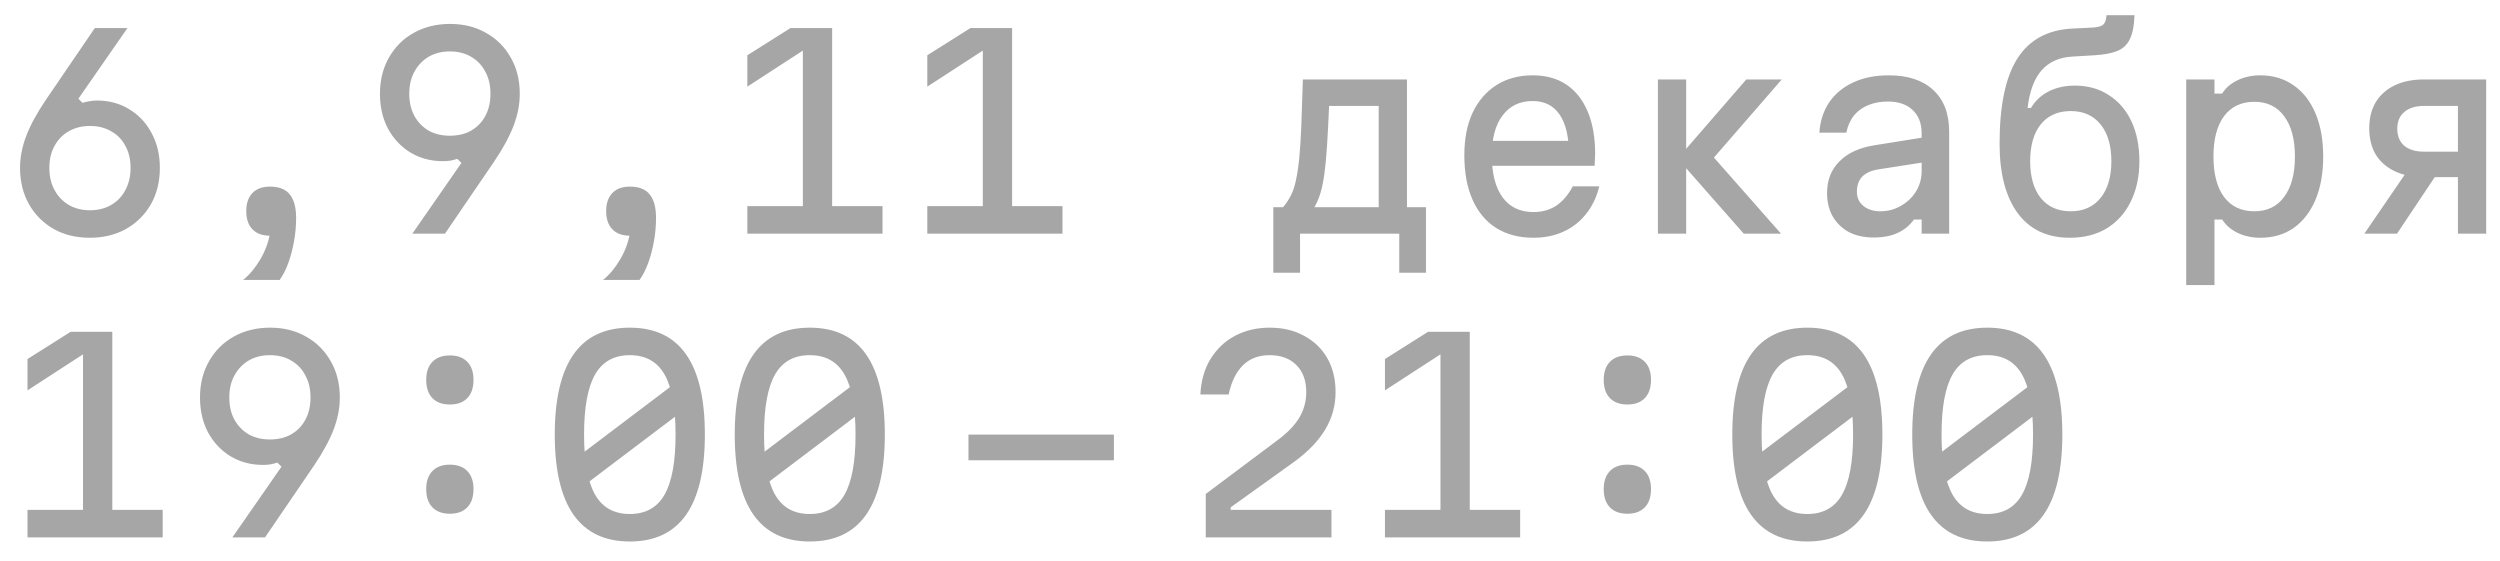 <?xml version="1.0" encoding="UTF-8"?> <svg xmlns="http://www.w3.org/2000/svg" width="107" height="24" viewBox="0 0 107 24" fill="none"><path d="M3.839 10.176C3.26 10.176 2.746 10.051 2.299 9.802C1.852 9.545 1.5 9.193 1.243 8.746C0.986 8.291 0.858 7.771 0.858 7.184C0.858 6.737 0.946 6.282 1.122 5.82C1.298 5.358 1.577 4.845 1.958 4.28L4.059 1.2H5.456L3.355 4.225L3.531 4.401C3.619 4.372 3.714 4.35 3.817 4.335C3.927 4.313 4.037 4.302 4.147 4.302C4.668 4.302 5.13 4.427 5.533 4.676C5.944 4.925 6.263 5.266 6.49 5.699C6.725 6.132 6.842 6.627 6.842 7.184C6.842 7.771 6.714 8.291 6.457 8.746C6.2 9.193 5.845 9.545 5.39 9.802C4.943 10.051 4.426 10.176 3.839 10.176ZM2.112 7.184C2.112 7.543 2.185 7.859 2.332 8.13C2.479 8.401 2.68 8.614 2.937 8.768C3.201 8.922 3.505 8.999 3.85 8.999C4.202 8.999 4.506 8.922 4.763 8.768C5.027 8.614 5.229 8.401 5.368 8.13C5.515 7.859 5.588 7.543 5.588 7.184C5.588 6.825 5.515 6.513 5.368 6.249C5.229 5.978 5.027 5.769 4.763 5.622C4.506 5.468 4.202 5.391 3.85 5.391C3.505 5.391 3.201 5.468 2.937 5.622C2.68 5.769 2.479 5.978 2.332 6.249C2.185 6.513 2.112 6.825 2.112 7.184ZM10.408 11.98C10.68 11.76 10.921 11.47 11.134 11.111C11.347 10.752 11.486 10.381 11.552 10V7.987C11.941 7.987 12.223 8.097 12.399 8.317C12.582 8.537 12.674 8.874 12.674 9.329C12.674 9.659 12.645 9.989 12.586 10.319C12.527 10.649 12.447 10.957 12.344 11.243C12.242 11.529 12.117 11.775 11.97 11.98H10.408ZM11.552 10.088C11.229 10.088 10.98 9.996 10.804 9.813C10.628 9.63 10.54 9.369 10.54 9.032C10.54 8.702 10.628 8.445 10.804 8.262C10.98 8.079 11.229 7.987 11.552 7.987C11.875 7.987 12.124 8.079 12.3 8.262C12.476 8.445 12.564 8.702 12.564 9.032C12.564 9.369 12.476 9.63 12.3 9.813C12.124 9.996 11.875 10.088 11.552 10.088ZM19.265 1.024C19.845 1.024 20.358 1.152 20.805 1.409C21.253 1.658 21.605 2.01 21.861 2.465C22.118 2.912 22.246 3.429 22.246 4.016C22.246 4.463 22.158 4.918 21.982 5.38C21.806 5.842 21.528 6.355 21.146 6.92L19.045 10H17.648L19.749 6.975L19.573 6.799C19.485 6.828 19.386 6.854 19.276 6.876C19.174 6.891 19.067 6.898 18.957 6.898C18.437 6.898 17.971 6.773 17.56 6.524C17.157 6.275 16.838 5.934 16.603 5.501C16.376 5.068 16.262 4.573 16.262 4.016C16.262 3.429 16.391 2.912 16.647 2.465C16.904 2.01 17.256 1.658 17.703 1.409C18.158 1.152 18.679 1.024 19.265 1.024ZM20.992 4.016C20.992 3.649 20.919 3.334 20.772 3.07C20.633 2.799 20.431 2.586 20.167 2.432C19.911 2.278 19.606 2.201 19.254 2.201C18.91 2.201 18.605 2.278 18.341 2.432C18.085 2.586 17.883 2.799 17.736 3.07C17.59 3.334 17.516 3.649 17.516 4.016C17.516 4.375 17.59 4.691 17.736 4.962C17.883 5.226 18.085 5.435 18.341 5.589C18.605 5.736 18.91 5.809 19.254 5.809C19.606 5.809 19.911 5.736 20.167 5.589C20.431 5.435 20.633 5.226 20.772 4.962C20.919 4.691 20.992 4.375 20.992 4.016ZM25.812 11.98C26.084 11.76 26.326 11.47 26.538 11.111C26.751 10.752 26.89 10.381 26.956 10V7.987C27.345 7.987 27.627 8.097 27.803 8.317C27.987 8.537 28.078 8.874 28.078 9.329C28.078 9.659 28.049 9.989 27.99 10.319C27.932 10.649 27.851 10.957 27.748 11.243C27.646 11.529 27.521 11.775 27.374 11.98H25.812ZM26.956 10.088C26.634 10.088 26.384 9.996 26.208 9.813C26.032 9.63 25.944 9.369 25.944 9.032C25.944 8.702 26.032 8.445 26.208 8.262C26.384 8.079 26.634 7.987 26.956 7.987C27.279 7.987 27.528 8.079 27.704 8.262C27.88 8.445 27.968 8.702 27.968 9.032C27.968 9.369 27.88 9.63 27.704 9.813C27.528 9.996 27.279 10.088 26.956 10.088ZM35.616 1.2V8.823H37.772V10H31.986V8.823H34.362V1.728L34.714 1.937L31.986 3.708V2.366L33.834 1.2H35.616ZM43.318 1.2V8.823H45.474V10H39.688V8.823H42.064V1.728L42.416 1.937L39.688 3.708V2.366L41.536 1.2H43.318ZM54.498 11.672V8.867H54.916C55.048 8.713 55.158 8.548 55.246 8.372C55.341 8.189 55.415 7.969 55.466 7.712C55.525 7.448 55.572 7.129 55.609 6.755C55.646 6.374 55.675 5.912 55.697 5.369C55.719 4.819 55.741 4.163 55.763 3.4H60.218V8.867H61.032V11.672H59.888V10H55.642V11.672H54.498ZM56.258 8.867H59.008V4.533H56.885C56.856 5.208 56.826 5.776 56.797 6.238C56.768 6.7 56.731 7.092 56.687 7.415C56.643 7.738 56.588 8.013 56.522 8.24C56.456 8.467 56.368 8.676 56.258 8.867ZM63.586 6.029H67.557L67.15 6.601C67.15 5.86 67.018 5.296 66.754 4.907C66.49 4.518 66.105 4.324 65.599 4.324C65.049 4.324 64.62 4.529 64.312 4.94C64.004 5.343 63.85 5.912 63.85 6.645C63.85 7.43 64.004 8.031 64.312 8.449C64.62 8.867 65.06 9.076 65.632 9.076C66.006 9.076 66.332 8.984 66.611 8.801C66.89 8.61 67.124 8.335 67.315 7.976H68.448C68.338 8.431 68.151 8.823 67.887 9.153C67.63 9.483 67.308 9.736 66.919 9.912C66.538 10.088 66.109 10.176 65.632 10.176C65.016 10.176 64.484 10.037 64.037 9.758C63.597 9.479 63.26 9.076 63.025 8.548C62.791 8.02 62.673 7.386 62.673 6.645C62.673 5.941 62.791 5.336 63.025 4.83C63.267 4.317 63.608 3.921 64.048 3.642C64.488 3.363 65.005 3.224 65.599 3.224C66.164 3.224 66.644 3.356 67.04 3.62C67.436 3.884 67.74 4.269 67.953 4.775C68.166 5.274 68.272 5.879 68.272 6.59C68.272 6.671 68.269 6.755 68.261 6.843C68.261 6.931 68.257 7.015 68.25 7.096H63.586V6.029ZM74.632 10L71.805 6.788L74.742 3.4H76.26L73.356 6.744L76.227 10H74.632ZM70.958 10V3.4H72.168V10H70.958ZM82.368 5.875V6.942L80.388 7.25C80.079 7.301 79.849 7.408 79.695 7.569C79.548 7.73 79.475 7.943 79.475 8.207C79.475 8.456 79.566 8.658 79.749 8.812C79.94 8.966 80.182 9.043 80.475 9.043C80.798 9.043 81.091 8.966 81.356 8.812C81.627 8.658 81.843 8.453 82.004 8.196C82.166 7.932 82.246 7.642 82.246 7.327V5.71C82.246 5.285 82.118 4.951 81.862 4.709C81.605 4.467 81.253 4.346 80.805 4.346C80.49 4.346 80.208 4.397 79.959 4.5C79.709 4.603 79.504 4.753 79.343 4.951C79.189 5.149 79.082 5.391 79.023 5.677H77.868C77.905 5.171 78.048 4.735 78.297 4.368C78.554 4.001 78.899 3.719 79.332 3.521C79.764 3.323 80.266 3.224 80.838 3.224C81.66 3.224 82.294 3.433 82.742 3.851C83.196 4.269 83.424 4.863 83.424 5.633V10H82.246V9.395H81.916C81.74 9.644 81.51 9.835 81.224 9.967C80.945 10.099 80.6 10.165 80.189 10.165C79.786 10.165 79.434 10.088 79.133 9.934C78.84 9.773 78.609 9.549 78.441 9.263C78.279 8.977 78.198 8.643 78.198 8.262C78.198 7.712 78.374 7.261 78.727 6.909C79.079 6.55 79.581 6.319 80.234 6.216L82.368 5.875ZM88.585 10.176C87.624 10.176 86.883 9.828 86.363 9.131C85.842 8.427 85.582 7.433 85.582 6.15C85.582 4.522 85.835 3.308 86.341 2.509C86.854 1.702 87.642 1.273 88.706 1.222L89.597 1.178C89.809 1.163 89.952 1.119 90.026 1.046C90.106 0.965 90.15 0.833 90.158 0.65H91.357C91.342 1.105 91.272 1.453 91.148 1.695C91.03 1.93 90.847 2.095 90.598 2.19C90.356 2.285 90.033 2.344 89.63 2.366L88.706 2.421C88.141 2.45 87.697 2.648 87.375 3.015C87.059 3.382 86.861 3.917 86.781 4.621H86.924C87.114 4.306 87.371 4.067 87.694 3.906C88.016 3.745 88.387 3.664 88.805 3.664C89.362 3.664 89.846 3.8 90.257 4.071C90.675 4.335 90.997 4.709 91.225 5.193C91.452 5.677 91.566 6.245 91.566 6.898C91.566 7.558 91.441 8.137 91.192 8.636C90.95 9.127 90.605 9.509 90.158 9.78C89.718 10.044 89.193 10.176 88.585 10.176ZM88.629 9.043C89.171 9.043 89.597 8.852 89.905 8.471C90.213 8.09 90.367 7.565 90.367 6.898C90.367 6.231 90.213 5.706 89.905 5.325C89.597 4.944 89.171 4.753 88.629 4.753C88.079 4.753 87.65 4.944 87.342 5.325C87.041 5.706 86.891 6.231 86.891 6.898C86.891 7.565 87.041 8.09 87.342 8.471C87.65 8.852 88.079 9.043 88.629 9.043ZM93.57 12.2V3.4H94.78V4.005H95.11C95.256 3.763 95.476 3.572 95.77 3.433C96.063 3.294 96.386 3.224 96.738 3.224C97.288 3.224 97.764 3.367 98.168 3.653C98.571 3.932 98.883 4.331 99.103 4.852C99.323 5.373 99.433 5.989 99.433 6.7C99.433 7.411 99.323 8.027 99.103 8.548C98.883 9.069 98.571 9.472 98.168 9.758C97.764 10.037 97.288 10.176 96.738 10.176C96.386 10.176 96.063 10.106 95.77 9.967C95.476 9.82 95.256 9.63 95.11 9.395H94.78V12.2H93.57ZM96.485 9.043C97.035 9.043 97.46 8.838 97.761 8.427C98.069 8.016 98.223 7.441 98.223 6.7C98.223 5.959 98.069 5.384 97.761 4.973C97.46 4.562 97.035 4.357 96.485 4.357C95.927 4.357 95.495 4.562 95.187 4.973C94.886 5.384 94.736 5.959 94.736 6.7C94.736 7.441 94.886 8.016 95.187 8.427C95.495 8.838 95.927 9.043 96.485 9.043ZM105.199 10V7.58H103.747C103.263 7.58 102.845 7.496 102.493 7.327C102.141 7.158 101.87 6.92 101.679 6.612C101.496 6.297 101.404 5.923 101.404 5.49C101.404 5.057 101.496 4.687 101.679 4.379C101.87 4.064 102.141 3.822 102.493 3.653C102.845 3.484 103.263 3.4 103.747 3.4H106.409V10H105.199ZM101.195 10L103.076 7.25H104.429L102.592 10H101.195ZM103.747 6.491H105.199V4.533H103.747C103.388 4.533 103.105 4.621 102.9 4.797C102.702 4.966 102.603 5.204 102.603 5.512C102.603 5.82 102.702 6.062 102.9 6.238C103.105 6.407 103.388 6.491 103.747 6.491ZM4.807 14.2V21.823H6.963V23H1.177V21.823H3.553V14.728L3.905 14.937L1.177 16.708V15.366L3.025 14.2H4.807ZM11.563 14.024C12.143 14.024 12.656 14.152 13.103 14.409C13.55 14.658 13.902 15.01 14.159 15.465C14.416 15.912 14.544 16.429 14.544 17.016C14.544 17.463 14.456 17.918 14.28 18.38C14.104 18.842 13.825 19.355 13.444 19.92L11.343 23H9.946L12.047 19.975L11.871 19.799C11.783 19.828 11.684 19.854 11.574 19.876C11.472 19.891 11.365 19.898 11.255 19.898C10.735 19.898 10.269 19.773 9.858 19.524C9.455 19.275 9.136 18.934 8.901 18.501C8.674 18.068 8.56 17.573 8.56 17.016C8.56 16.429 8.688 15.912 8.945 15.465C9.202 15.01 9.554 14.658 10.001 14.409C10.456 14.152 10.976 14.024 11.563 14.024ZM13.29 17.016C13.29 16.649 13.217 16.334 13.07 16.07C12.931 15.799 12.729 15.586 12.465 15.432C12.209 15.278 11.904 15.201 11.552 15.201C11.207 15.201 10.903 15.278 10.639 15.432C10.383 15.586 10.181 15.799 10.034 16.07C9.887 16.334 9.814 16.649 9.814 17.016C9.814 17.375 9.887 17.691 10.034 17.962C10.181 18.226 10.383 18.435 10.639 18.589C10.903 18.736 11.207 18.809 11.552 18.809C11.904 18.809 12.209 18.736 12.465 18.589C12.729 18.435 12.931 18.226 13.07 17.962C13.217 17.691 13.29 17.375 13.29 17.016ZM19.254 21.988C18.932 21.988 18.682 21.896 18.506 21.713C18.33 21.53 18.242 21.269 18.242 20.932C18.242 20.602 18.33 20.345 18.506 20.162C18.682 19.979 18.932 19.887 19.254 19.887C19.577 19.887 19.826 19.979 20.002 20.162C20.178 20.345 20.266 20.602 20.266 20.932C20.266 21.269 20.178 21.53 20.002 21.713C19.826 21.896 19.577 21.988 19.254 21.988ZM19.254 17.313C18.932 17.313 18.682 17.221 18.506 17.038C18.33 16.855 18.242 16.594 18.242 16.257C18.242 15.927 18.33 15.67 18.506 15.487C18.682 15.304 18.932 15.212 19.254 15.212C19.577 15.212 19.826 15.304 20.002 15.487C20.178 15.67 20.266 15.927 20.266 16.257C20.266 16.594 20.178 16.855 20.002 17.038C19.826 17.221 19.577 17.313 19.254 17.313ZM26.956 23.176C25.886 23.176 25.083 22.795 24.547 22.032C24.012 21.269 23.744 20.125 23.744 18.6C23.744 17.075 24.012 15.931 24.547 15.168C25.083 14.405 25.886 14.024 26.956 14.024C28.027 14.024 28.83 14.405 29.365 15.168C29.901 15.931 30.168 17.075 30.168 18.6C30.168 20.125 29.901 21.269 29.365 22.032C28.83 22.795 28.027 23.176 26.956 23.176ZM26.956 21.999C27.631 21.999 28.126 21.724 28.441 21.174C28.757 20.624 28.914 19.766 28.914 18.6C28.914 17.434 28.757 16.576 28.441 16.026C28.126 15.476 27.631 15.201 26.956 15.201C26.282 15.201 25.787 15.476 25.471 16.026C25.156 16.576 24.998 17.434 24.998 18.6C24.998 19.766 25.156 20.624 25.471 21.174C25.787 21.724 26.282 21.999 26.956 21.999ZM24.635 19.623L29.233 16.147V17.577L24.635 21.053V19.623ZM34.659 23.176C33.588 23.176 32.785 22.795 32.25 22.032C31.714 21.269 31.447 20.125 31.447 18.6C31.447 17.075 31.714 15.931 32.25 15.168C32.785 14.405 33.588 14.024 34.659 14.024C35.729 14.024 36.532 14.405 37.068 15.168C37.603 15.931 37.871 17.075 37.871 18.6C37.871 20.125 37.603 21.269 37.068 22.032C36.532 22.795 35.729 23.176 34.659 23.176ZM34.659 21.999C35.333 21.999 35.828 21.724 36.144 21.174C36.459 20.624 36.617 19.766 36.617 18.6C36.617 17.434 36.459 16.576 36.144 16.026C35.828 15.476 35.333 15.201 34.659 15.201C33.984 15.201 33.489 15.476 33.174 16.026C32.858 16.576 32.701 17.434 32.701 18.6C32.701 19.766 32.858 20.624 33.174 21.174C33.489 21.724 33.984 21.999 34.659 21.999ZM32.338 19.623L36.936 16.147V17.577L32.338 21.053V19.623ZM41.45 19.7V18.6H47.676V19.7H41.45ZM51.607 21.141L54.676 18.842C55.102 18.527 55.413 18.204 55.611 17.874C55.809 17.537 55.908 17.174 55.908 16.785C55.908 16.294 55.769 15.909 55.49 15.63C55.212 15.344 54.827 15.201 54.335 15.201C53.873 15.201 53.495 15.344 53.202 15.63C52.909 15.916 52.703 16.334 52.586 16.884H51.376C51.406 16.29 51.552 15.78 51.816 15.355C52.087 14.922 52.44 14.592 52.872 14.365C53.312 14.138 53.8 14.024 54.335 14.024C54.907 14.024 55.402 14.141 55.82 14.376C56.245 14.603 56.575 14.922 56.81 15.333C57.045 15.744 57.162 16.228 57.162 16.785C57.162 17.357 57.016 17.889 56.722 18.38C56.429 18.871 55.985 19.333 55.391 19.766L52.674 21.713V21.823H56.986V23H51.607V21.141ZM62.906 14.2V21.823H65.062V23H59.276V21.823H61.652V14.728L62.004 14.937L59.276 16.708V15.366L61.124 14.2H62.906ZM69.651 21.988C69.329 21.988 69.079 21.896 68.903 21.713C68.728 21.53 68.639 21.269 68.639 20.932C68.639 20.602 68.728 20.345 68.903 20.162C69.079 19.979 69.329 19.887 69.651 19.887C69.974 19.887 70.224 19.979 70.4 20.162C70.576 20.345 70.663 20.602 70.663 20.932C70.663 21.269 70.576 21.53 70.4 21.713C70.224 21.896 69.974 21.988 69.651 21.988ZM69.651 17.313C69.329 17.313 69.079 17.221 68.903 17.038C68.728 16.855 68.639 16.594 68.639 16.257C68.639 15.927 68.728 15.67 68.903 15.487C69.079 15.304 69.329 15.212 69.651 15.212C69.974 15.212 70.224 15.304 70.4 15.487C70.576 15.67 70.663 15.927 70.663 16.257C70.663 16.594 70.576 16.855 70.4 17.038C70.224 17.221 69.974 17.313 69.651 17.313ZM77.354 23.176C76.283 23.176 75.48 22.795 74.945 22.032C74.409 21.269 74.142 20.125 74.142 18.6C74.142 17.075 74.409 15.931 74.945 15.168C75.48 14.405 76.283 14.024 77.354 14.024C78.424 14.024 79.227 14.405 79.763 15.168C80.298 15.931 80.566 17.075 80.566 18.6C80.566 20.125 80.298 21.269 79.763 22.032C79.227 22.795 78.424 23.176 77.354 23.176ZM77.354 21.999C78.028 21.999 78.523 21.724 78.839 21.174C79.154 20.624 79.312 19.766 79.312 18.6C79.312 17.434 79.154 16.576 78.839 16.026C78.523 15.476 78.028 15.201 77.354 15.201C76.679 15.201 76.184 15.476 75.869 16.026C75.553 16.576 75.396 17.434 75.396 18.6C75.396 19.766 75.553 20.624 75.869 21.174C76.184 21.724 76.679 21.999 77.354 21.999ZM75.033 19.623L79.631 16.147V17.577L75.033 21.053V19.623ZM85.056 23.176C83.985 23.176 83.182 22.795 82.647 22.032C82.111 21.269 81.844 20.125 81.844 18.6C81.844 17.075 82.111 15.931 82.647 15.168C83.182 14.405 83.985 14.024 85.056 14.024C86.126 14.024 86.929 14.405 87.465 15.168C88 15.931 88.268 17.075 88.268 18.6C88.268 20.125 88 21.269 87.465 22.032C86.929 22.795 86.126 23.176 85.056 23.176ZM85.056 21.999C85.73 21.999 86.225 21.724 86.541 21.174C86.856 20.624 87.014 19.766 87.014 18.6C87.014 17.434 86.856 16.576 86.541 16.026C86.225 15.476 85.73 15.201 85.056 15.201C84.381 15.201 83.886 15.476 83.571 16.026C83.255 16.576 83.098 17.434 83.098 18.6C83.098 19.766 83.255 20.624 83.571 21.174C83.886 21.724 84.381 21.999 85.056 21.999ZM82.735 19.623L87.333 16.147V17.577L82.735 21.053V19.623Z" fill="#A6A6A6"></path></svg> 